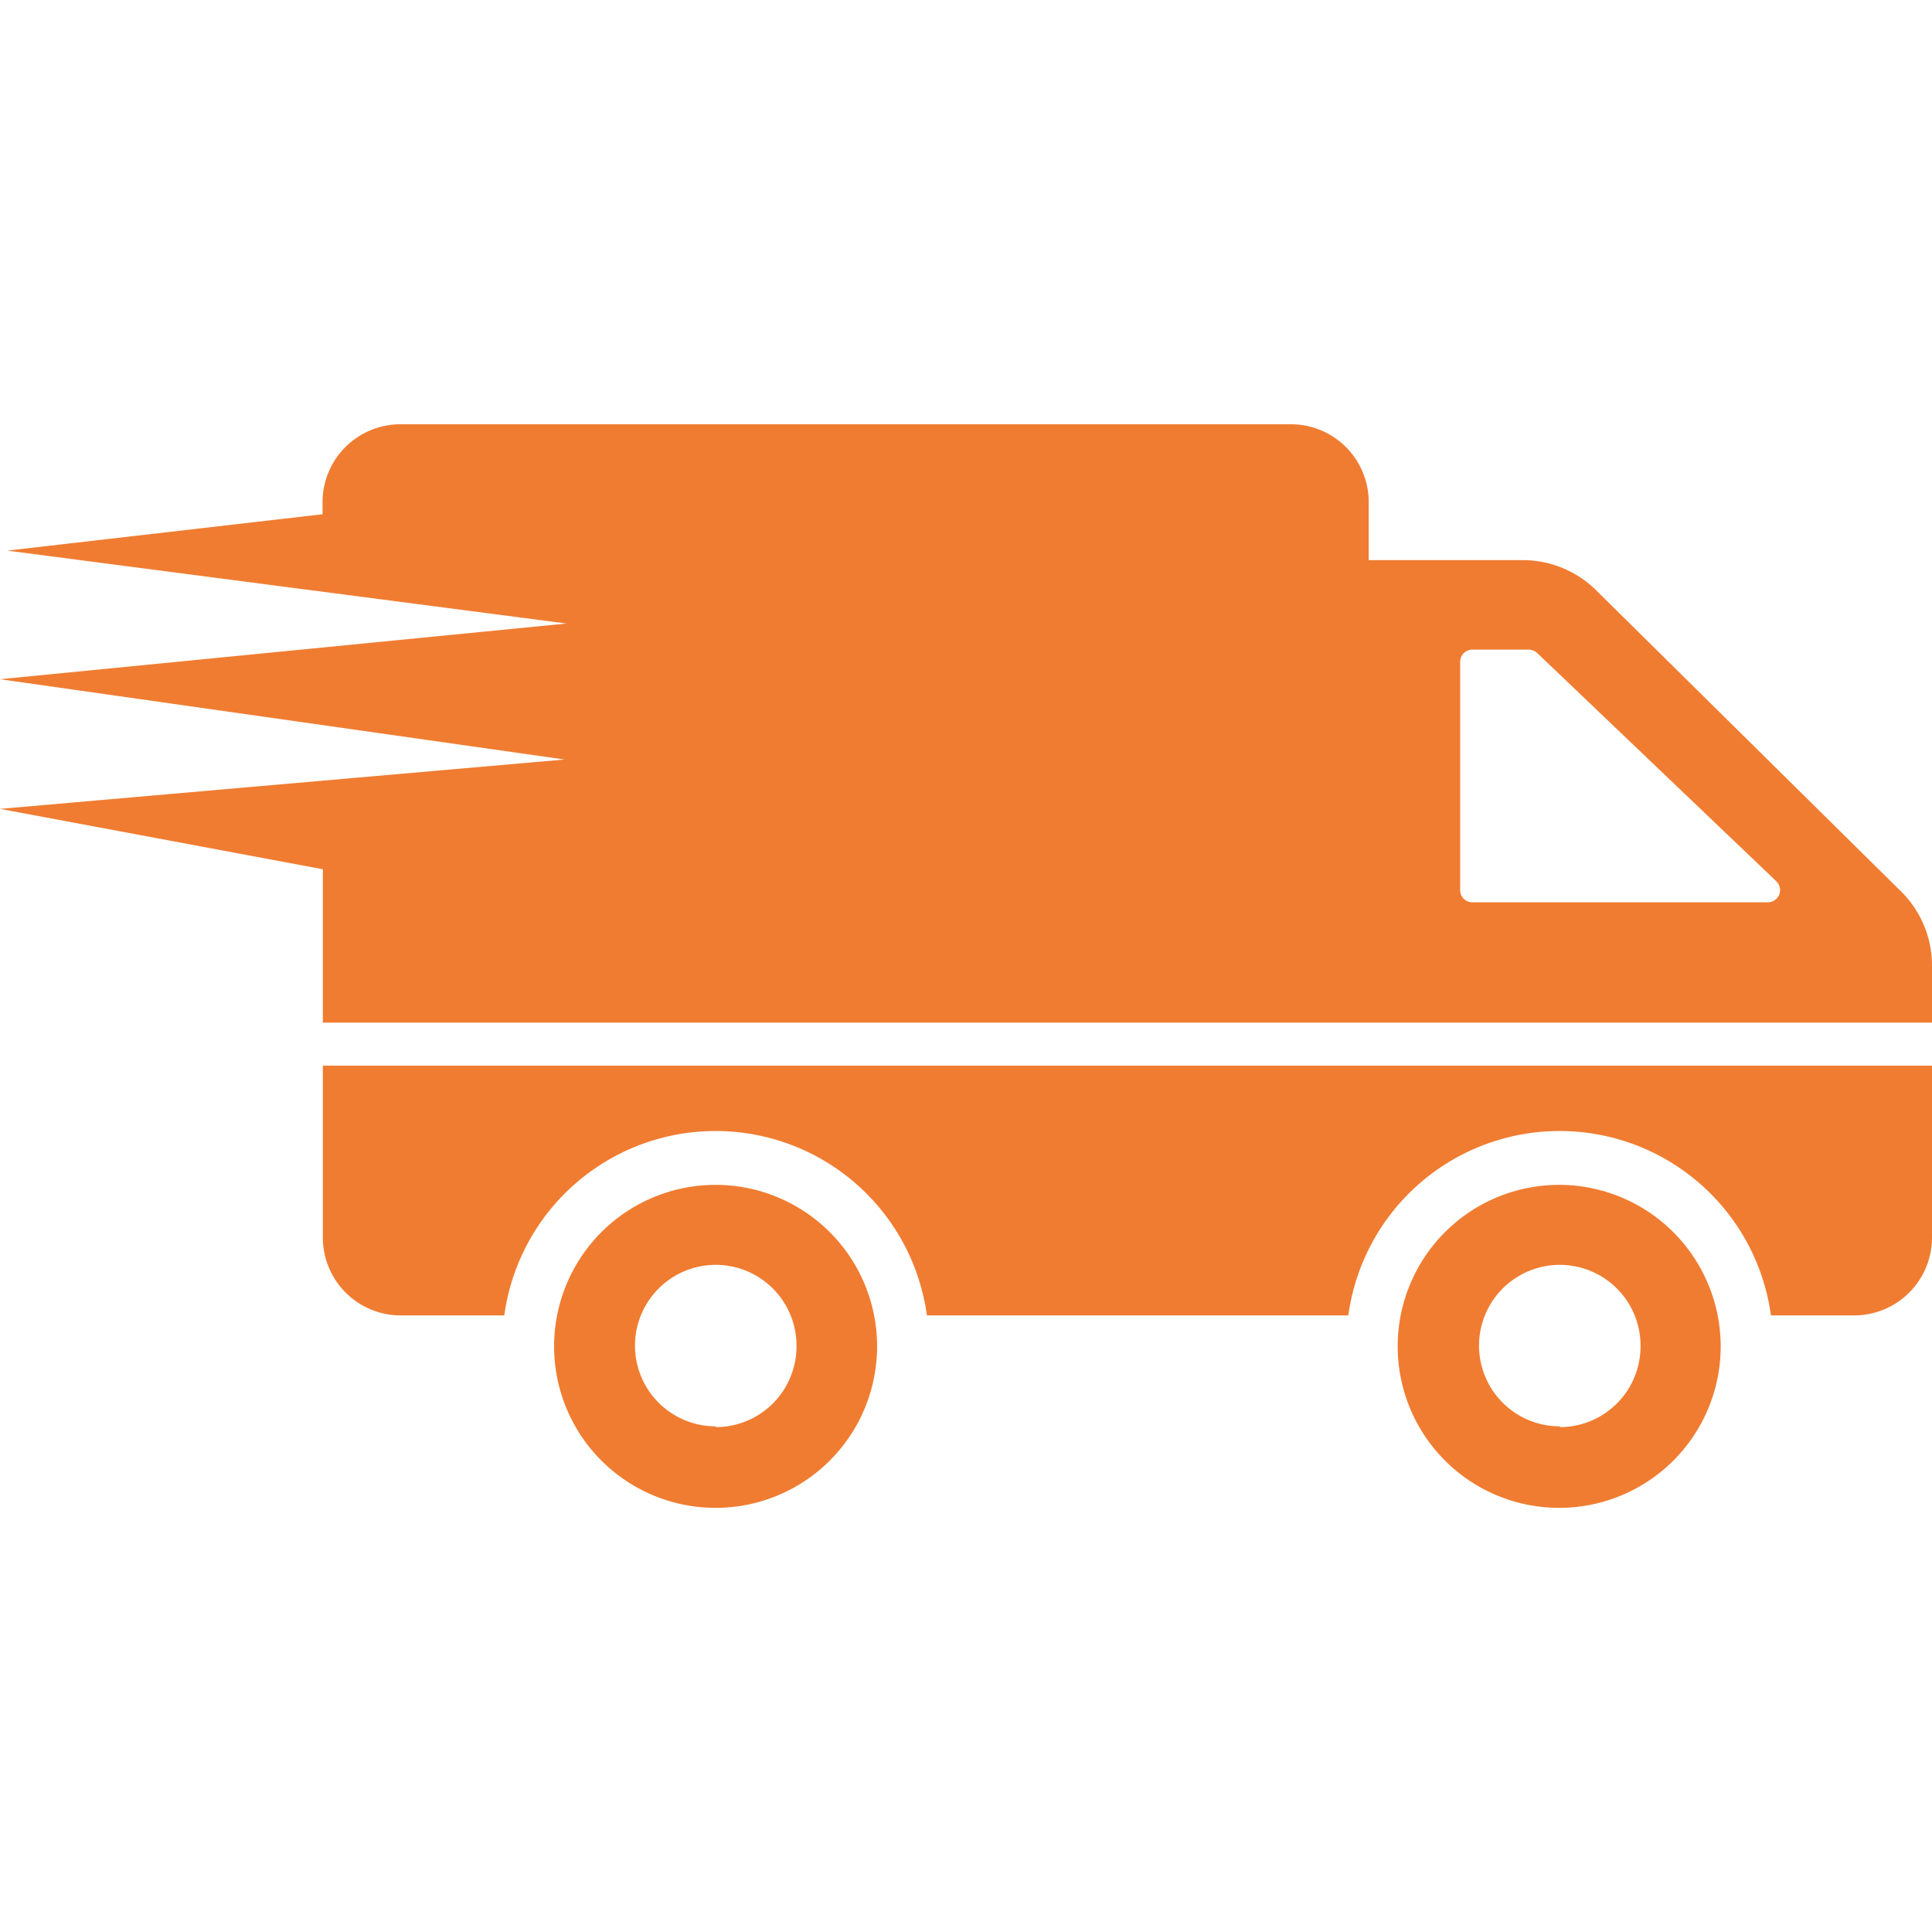 <svg id="Layer_1" data-name="Layer 1" xmlns="http://www.w3.org/2000/svg" viewBox="0 0 128 128">
  <defs>
    <style>
      .cls-1 {
        fill: #f07c31;
      }
    </style>
  </defs>
  <title>transport</title>
  <path class="cls-1" d="M47.43,78.5A10.7,10.7,0,1,0,58.11,89.2,10.7,10.7,0,0,0,47.43,78.5Zm0,16a5.35,5.35,0,1,1,5.34-5.35A5.35,5.35,0,0,1,47.43,94.55ZM128,70.6V82a5.16,5.16,0,0,1-5.15,5.15h-5.52a14.13,14.13,0,0,0-28,0H61.41a14.13,14.13,0,0,0-28,0h-6.9A5.16,5.16,0,0,1,21.39,82V70.6Zm-24.65,7.9A10.7,10.7,0,1,0,114,89.2,10.71,10.71,0,0,0,103.35,78.5Zm0,16a5.35,5.35,0,1,1,5.34-5.35A5.35,5.35,0,0,1,103.35,94.55ZM126,59.11l-20.25-20a6.9,6.9,0,0,0-4.83-2H90.68V33.26a5.15,5.15,0,0,0-5.16-5.15h-59a5.16,5.16,0,0,0-5.15,5.15v.81L.48,36.48l37.05,4.83L0,45l37.4,5.32L0,53.59l21.39,4V67.75H128V64A6.9,6.9,0,0,0,126,59.11Zm-8.83.67H97.54a.8.8,0,0,1-.8-.8V43.84a.8.8,0,0,1,.8-.8h3.73a.87.87,0,0,1,.57.22l15.85,15.13A.81.81,0,0,1,117.14,59.78Z"/>
</svg>
